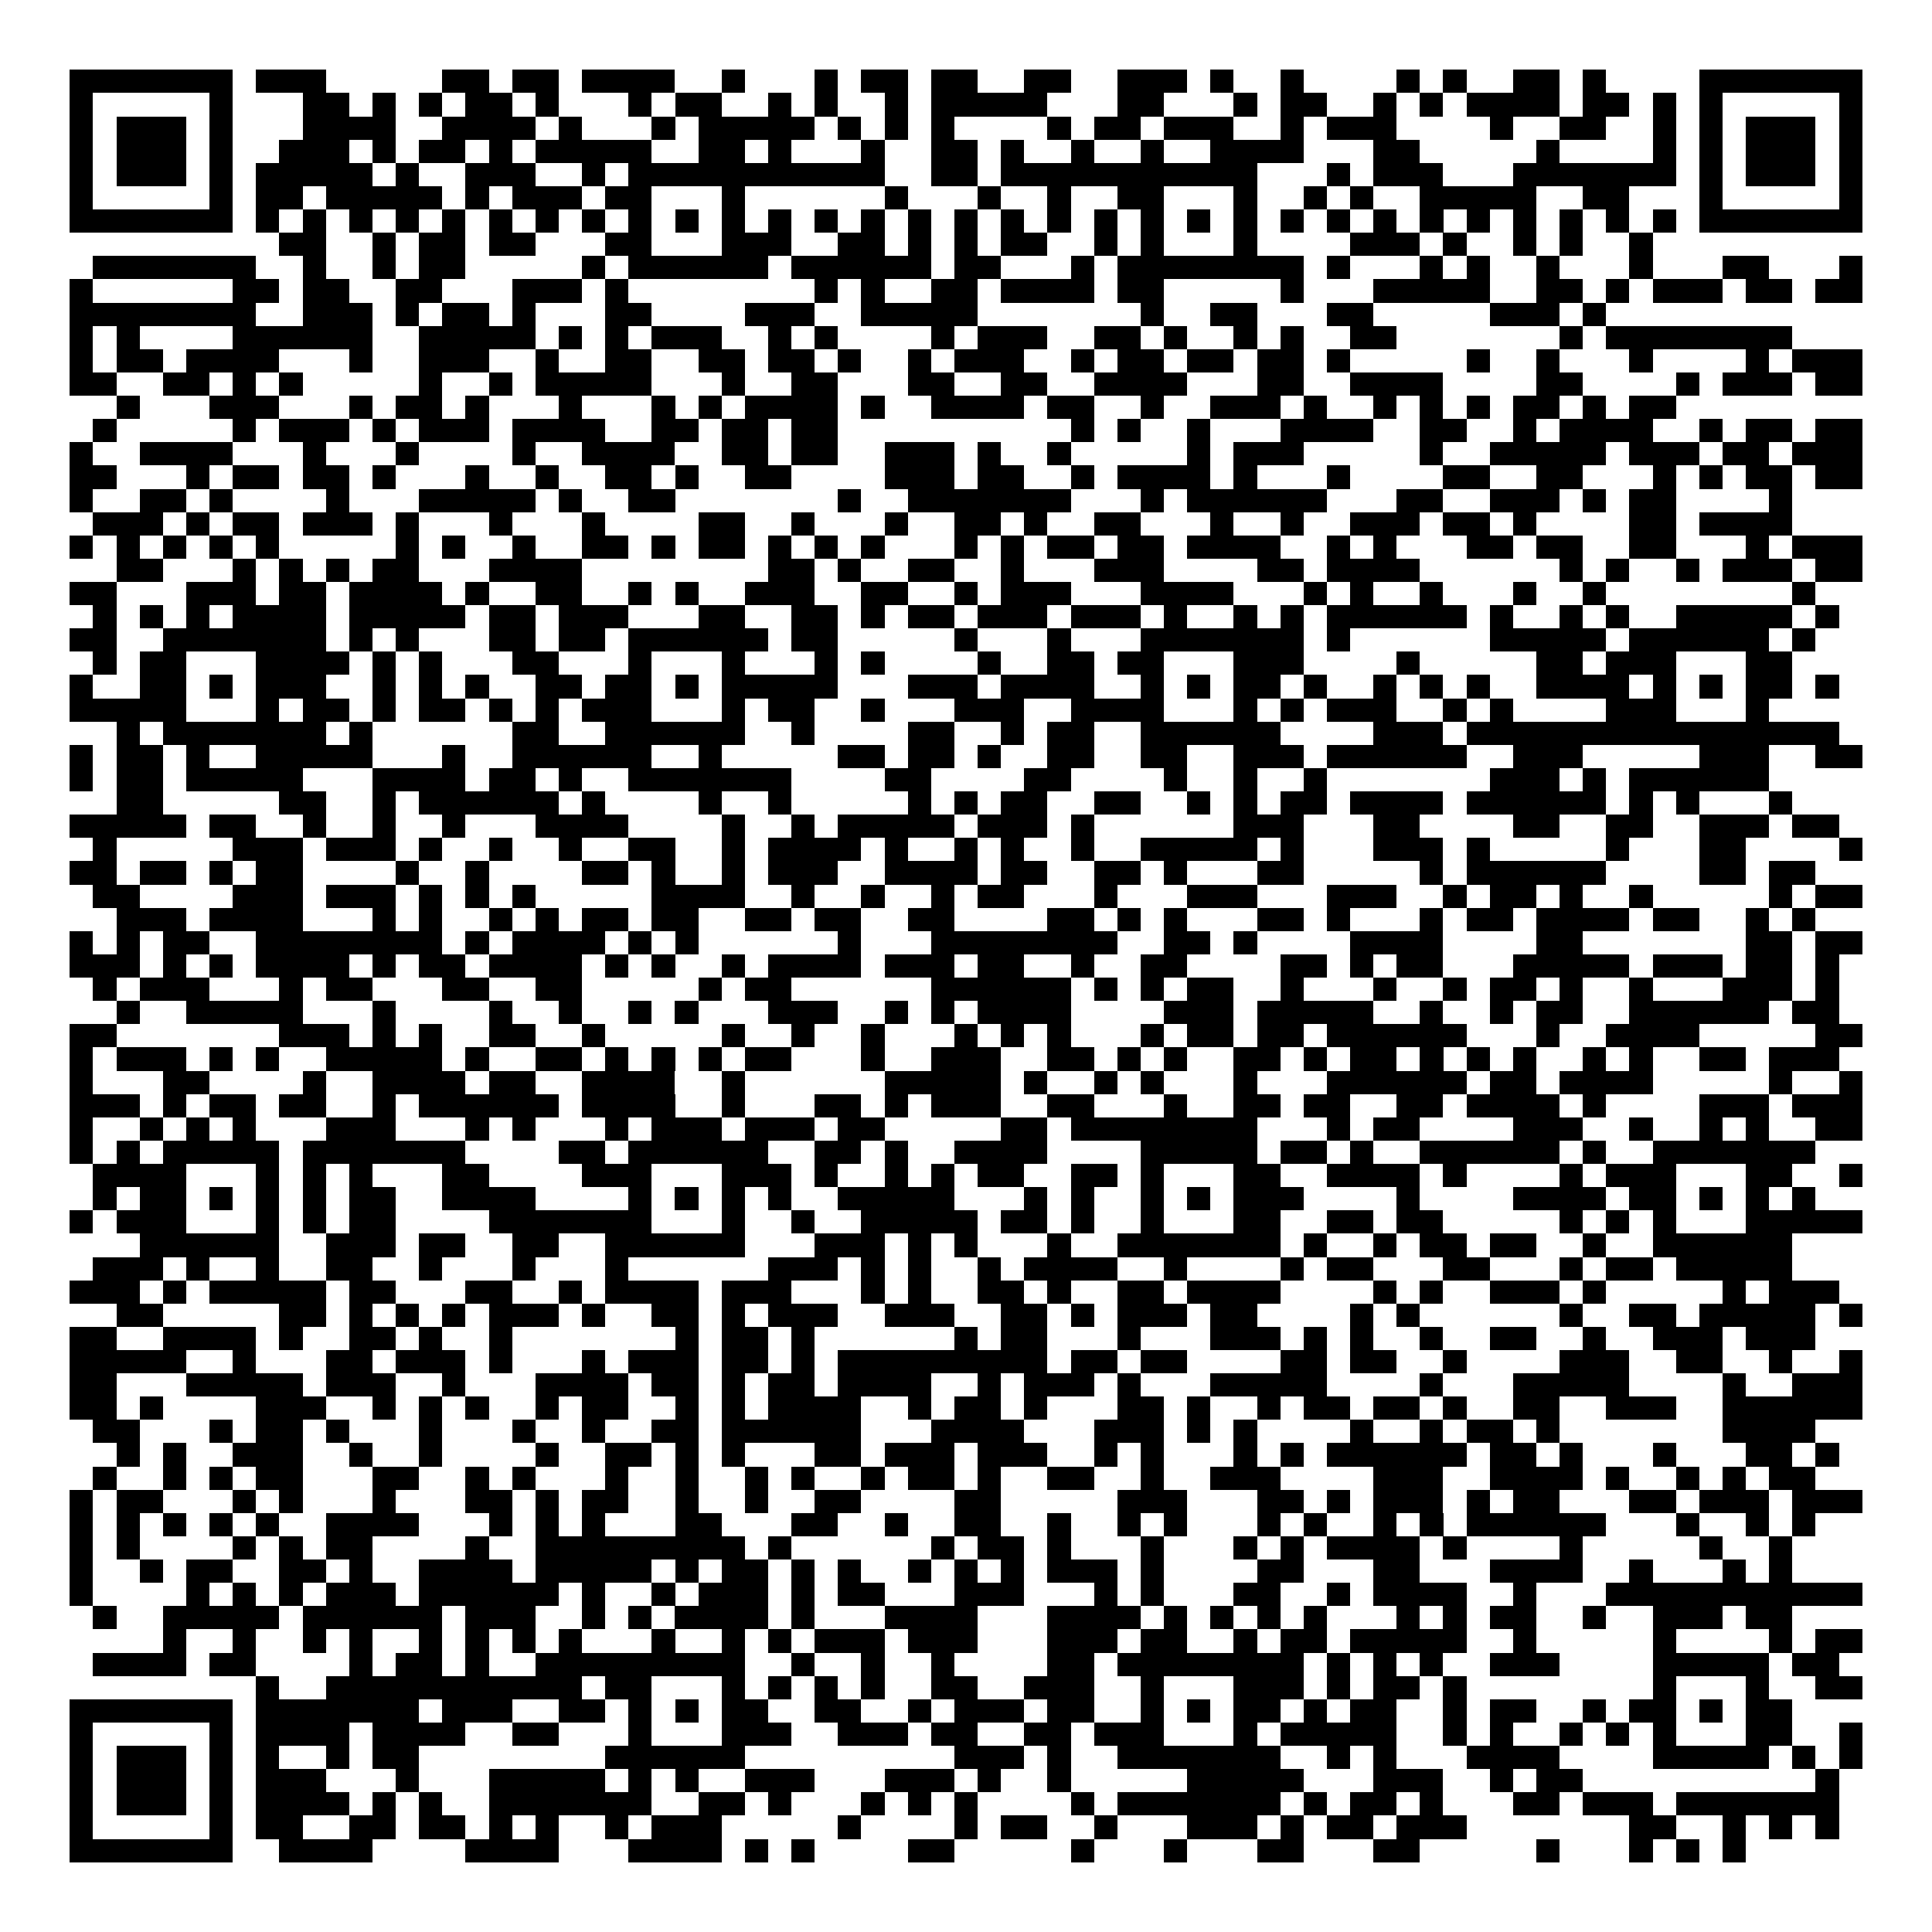 <svg xmlns="http://www.w3.org/2000/svg" width="176" height="176" viewBox="0 0 83 83" shape-rendering="crispEdges"><path fill="#ffffff" d="M0 0h83v83H0z"/><path stroke="#000000" d="M3 3.5h7m1 0h3m5 0h2m1 0h2m1 0h4m2 0h1m3 0h1m1 0h2m1 0h2m2 0h2m2 0h3m1 0h1m2 0h1m4 0h1m1 0h1m2 0h2m1 0h1m4 0h7M3 4.5h1m5 0h1m3 0h2m1 0h1m1 0h1m1 0h2m1 0h1m3 0h1m1 0h2m2 0h1m1 0h1m2 0h1m1 0h5m3 0h2m3 0h1m1 0h2m2 0h1m1 0h1m1 0h4m1 0h2m1 0h1m1 0h1m5 0h1M3 5.5h1m1 0h3m1 0h1m3 0h4m2 0h4m1 0h1m3 0h1m1 0h5m1 0h1m1 0h1m1 0h1m4 0h1m1 0h2m1 0h3m2 0h1m1 0h3m4 0h1m2 0h2m2 0h1m1 0h1m1 0h3m1 0h1M3 6.5h1m1 0h3m1 0h1m2 0h3m1 0h1m1 0h2m1 0h1m1 0h5m2 0h2m1 0h1m3 0h1m2 0h2m1 0h1m2 0h1m2 0h1m2 0h4m3 0h2m5 0h1m4 0h1m1 0h1m1 0h3m1 0h1M3 7.5h1m1 0h3m1 0h1m1 0h5m1 0h1m2 0h3m2 0h1m1 0h11m2 0h2m1 0h11m3 0h1m1 0h3m3 0h7m1 0h1m1 0h3m1 0h1M3 8.5h1m5 0h1m1 0h2m1 0h5m1 0h1m1 0h3m1 0h2m3 0h1m6 0h1m3 0h1m2 0h1m2 0h2m3 0h1m2 0h1m1 0h1m2 0h5m2 0h2m3 0h1m5 0h1M3 9.5h7m1 0h1m1 0h1m1 0h1m1 0h1m1 0h1m1 0h1m1 0h1m1 0h1m1 0h1m1 0h1m1 0h1m1 0h1m1 0h1m1 0h1m1 0h1m1 0h1m1 0h1m1 0h1m1 0h1m1 0h1m1 0h1m1 0h1m1 0h1m1 0h1m1 0h1m1 0h1m1 0h1m1 0h1m1 0h1m1 0h1m1 0h1m1 0h7M12 10.5h2m2 0h1m1 0h2m1 0h2m3 0h2m3 0h3m2 0h2m1 0h1m1 0h1m1 0h2m2 0h1m1 0h1m3 0h1m4 0h3m1 0h1m2 0h1m1 0h1m2 0h1M4 11.5h7m2 0h1m2 0h1m1 0h2m5 0h1m1 0h6m1 0h6m1 0h2m3 0h1m1 0h8m1 0h1m3 0h1m1 0h1m2 0h1m3 0h1m3 0h2m3 0h1M3 12.5h1m6 0h2m1 0h2m2 0h2m3 0h3m1 0h1m8 0h1m1 0h1m2 0h2m1 0h4m1 0h2m5 0h1m3 0h5m2 0h2m1 0h1m1 0h3m1 0h2m1 0h2M3 13.5h8m2 0h3m1 0h1m1 0h2m1 0h1m3 0h2m4 0h3m2 0h5m7 0h1m2 0h2m3 0h2m5 0h3m1 0h1M3 14.5h1m1 0h1m4 0h6m2 0h5m1 0h1m1 0h1m1 0h3m2 0h1m1 0h1m4 0h1m1 0h3m2 0h2m1 0h1m2 0h1m1 0h1m2 0h2m7 0h1m1 0h8M3 15.5h1m1 0h2m1 0h4m3 0h1m2 0h3m2 0h1m2 0h2m2 0h2m1 0h2m1 0h1m2 0h1m1 0h3m2 0h1m1 0h2m1 0h2m1 0h2m1 0h1m5 0h1m2 0h1m3 0h1m4 0h1m1 0h3M3 16.5h2m2 0h2m1 0h1m1 0h1m5 0h1m2 0h1m1 0h5m3 0h1m2 0h2m3 0h2m2 0h2m2 0h4m3 0h2m2 0h4m4 0h2m4 0h1m1 0h3m1 0h2M5 17.5h1m3 0h3m3 0h1m1 0h2m1 0h1m3 0h1m3 0h1m1 0h1m1 0h4m1 0h1m2 0h4m1 0h2m2 0h1m2 0h3m1 0h1m2 0h1m1 0h1m1 0h1m1 0h2m1 0h1m1 0h2M4 18.5h1m5 0h1m1 0h3m1 0h1m1 0h3m1 0h4m2 0h2m1 0h2m1 0h2m10 0h1m1 0h1m2 0h1m3 0h4m2 0h2m2 0h1m1 0h4m2 0h1m1 0h2m1 0h2M3 19.5h1m2 0h4m3 0h1m3 0h1m4 0h1m2 0h4m2 0h2m1 0h2m2 0h3m1 0h1m2 0h1m5 0h1m1 0h3m5 0h1m2 0h5m1 0h3m1 0h2m1 0h3M3 20.5h2m3 0h1m1 0h2m1 0h2m1 0h1m3 0h1m2 0h1m2 0h2m1 0h1m2 0h2m4 0h3m1 0h2m2 0h1m1 0h4m1 0h1m3 0h1m4 0h2m2 0h2m3 0h1m1 0h1m1 0h2m1 0h2M3 21.5h1m2 0h2m1 0h1m4 0h1m3 0h5m1 0h1m2 0h2m7 0h1m2 0h7m3 0h1m1 0h6m3 0h2m2 0h3m1 0h1m1 0h2m4 0h1M4 22.5h3m1 0h1m1 0h2m1 0h3m1 0h1m3 0h1m3 0h1m4 0h2m2 0h1m3 0h1m2 0h2m1 0h1m2 0h2m3 0h1m2 0h1m2 0h3m1 0h2m1 0h1m4 0h2m1 0h4M3 23.5h1m1 0h1m1 0h1m1 0h1m1 0h1m5 0h1m1 0h1m2 0h1m2 0h2m1 0h1m1 0h2m1 0h1m1 0h1m1 0h1m3 0h1m1 0h1m1 0h2m1 0h2m1 0h4m2 0h1m1 0h1m3 0h2m1 0h2m2 0h2m3 0h1m1 0h3M5 24.5h2m3 0h1m1 0h1m1 0h1m1 0h2m3 0h4m8 0h2m1 0h1m2 0h2m2 0h1m3 0h3m4 0h2m1 0h4m6 0h1m1 0h1m2 0h1m1 0h3m1 0h2M3 25.5h2m3 0h3m1 0h2m1 0h4m1 0h1m2 0h2m2 0h1m1 0h1m2 0h3m2 0h2m2 0h1m1 0h3m3 0h4m3 0h1m1 0h1m2 0h1m3 0h1m2 0h1m8 0h1M4 26.5h1m1 0h1m1 0h1m1 0h4m1 0h5m1 0h2m1 0h3m3 0h2m2 0h2m1 0h1m1 0h2m1 0h3m1 0h3m1 0h1m2 0h1m1 0h1m1 0h6m1 0h1m2 0h1m1 0h1m2 0h5m1 0h1M3 27.5h2m2 0h7m1 0h1m1 0h1m3 0h2m1 0h2m1 0h6m1 0h2m5 0h1m3 0h1m3 0h7m1 0h1m6 0h5m1 0h6m1 0h1M4 28.5h1m1 0h2m3 0h4m1 0h1m1 0h1m3 0h2m3 0h1m3 0h1m3 0h1m1 0h1m4 0h1m2 0h2m1 0h2m3 0h3m4 0h1m5 0h2m1 0h3m3 0h2M3 29.5h1m2 0h2m1 0h1m1 0h3m2 0h1m1 0h1m1 0h1m2 0h2m1 0h2m1 0h1m1 0h5m3 0h3m1 0h4m2 0h1m1 0h1m1 0h2m1 0h1m2 0h1m1 0h1m1 0h1m2 0h4m1 0h1m1 0h1m1 0h2m1 0h1M3 30.5h5m3 0h1m1 0h2m1 0h1m1 0h2m1 0h1m1 0h1m1 0h3m3 0h1m1 0h2m2 0h1m3 0h3m2 0h4m3 0h1m1 0h1m1 0h3m2 0h1m1 0h1m4 0h3m3 0h1M5 31.5h1m1 0h7m1 0h1m6 0h2m2 0h6m2 0h1m4 0h2m2 0h1m1 0h2m2 0h6m4 0h3m1 0h16M3 32.5h1m1 0h2m1 0h1m2 0h5m3 0h1m2 0h6m2 0h1m5 0h2m1 0h2m1 0h1m2 0h2m2 0h2m2 0h3m1 0h6m2 0h3m5 0h3m2 0h2M3 33.5h1m1 0h2m1 0h5m3 0h4m1 0h2m1 0h1m2 0h7m4 0h2m4 0h2m4 0h1m2 0h1m2 0h1m7 0h3m1 0h1m1 0h6M5 34.5h2m5 0h2m2 0h1m1 0h6m1 0h1m4 0h1m2 0h1m5 0h1m1 0h1m1 0h2m2 0h2m2 0h1m1 0h1m1 0h2m1 0h4m1 0h6m1 0h1m1 0h1m3 0h1M3 35.5h5m1 0h2m2 0h1m2 0h1m2 0h1m3 0h4m4 0h1m2 0h1m1 0h5m1 0h3m1 0h1m6 0h3m3 0h2m4 0h2m2 0h2m2 0h3m1 0h2M4 36.5h1m5 0h3m1 0h3m1 0h1m2 0h1m2 0h1m2 0h2m2 0h1m1 0h4m1 0h1m2 0h1m1 0h1m2 0h1m2 0h5m1 0h1m3 0h3m1 0h1m5 0h1m3 0h2m4 0h1M3 37.5h2m1 0h2m1 0h1m1 0h2m4 0h1m2 0h1m4 0h2m1 0h1m2 0h1m1 0h3m2 0h4m1 0h2m2 0h2m1 0h1m3 0h2m5 0h1m1 0h6m4 0h2m1 0h2M4 38.5h2m4 0h3m1 0h3m1 0h1m1 0h1m1 0h1m5 0h4m2 0h1m2 0h1m2 0h1m1 0h2m3 0h1m3 0h3m3 0h3m2 0h1m1 0h2m1 0h1m2 0h1m5 0h1m1 0h2M5 39.5h3m1 0h4m3 0h1m1 0h1m2 0h1m1 0h1m1 0h2m1 0h2m2 0h2m1 0h2m2 0h2m4 0h2m1 0h1m1 0h1m3 0h2m1 0h1m3 0h1m1 0h2m1 0h4m1 0h2m2 0h1m1 0h1M3 40.5h1m1 0h1m1 0h2m2 0h8m1 0h1m1 0h4m1 0h1m1 0h1m6 0h1m3 0h8m2 0h2m1 0h1m4 0h4m4 0h2m7 0h2m1 0h2M3 41.5h3m1 0h1m1 0h1m1 0h4m1 0h1m1 0h2m1 0h4m1 0h1m1 0h1m2 0h1m1 0h4m1 0h3m1 0h2m2 0h1m2 0h2m4 0h2m1 0h1m1 0h2m3 0h5m1 0h3m1 0h2m1 0h1M4 42.5h1m1 0h3m3 0h1m1 0h2m3 0h2m2 0h2m5 0h1m1 0h2m6 0h6m1 0h1m1 0h1m1 0h2m2 0h1m3 0h1m2 0h1m1 0h2m1 0h1m2 0h1m3 0h3m1 0h1M5 43.5h1m2 0h5m3 0h1m4 0h1m2 0h1m2 0h1m1 0h1m3 0h3m2 0h1m1 0h1m1 0h4m4 0h3m1 0h5m2 0h1m2 0h1m1 0h2m2 0h6m1 0h2M3 44.5h2m7 0h3m1 0h1m1 0h1m2 0h2m2 0h1m5 0h1m2 0h1m2 0h1m3 0h1m1 0h1m1 0h1m3 0h1m1 0h2m1 0h2m1 0h6m3 0h1m2 0h4m5 0h2M3 45.5h1m1 0h3m1 0h1m1 0h1m2 0h5m1 0h1m2 0h2m1 0h1m1 0h1m1 0h1m1 0h2m3 0h1m2 0h3m2 0h2m1 0h1m1 0h1m2 0h2m1 0h1m1 0h2m1 0h1m1 0h1m1 0h1m2 0h1m1 0h1m2 0h2m1 0h3M3 46.5h1m3 0h2m4 0h1m2 0h4m1 0h2m2 0h4m2 0h1m6 0h5m1 0h1m2 0h1m1 0h1m3 0h1m3 0h6m1 0h2m1 0h4m5 0h1m2 0h1M3 47.5h3m1 0h1m1 0h2m1 0h2m2 0h1m1 0h6m1 0h4m2 0h1m3 0h2m1 0h1m1 0h3m2 0h2m3 0h1m2 0h2m1 0h2m2 0h2m1 0h4m1 0h1m4 0h3m1 0h3M3 48.5h1m2 0h1m1 0h1m1 0h1m3 0h3m3 0h1m1 0h1m3 0h1m1 0h3m1 0h3m1 0h2m5 0h2m1 0h8m3 0h1m1 0h2m4 0h3m2 0h1m2 0h1m1 0h1m2 0h2M3 49.5h1m1 0h1m1 0h5m1 0h7m4 0h2m1 0h6m2 0h2m1 0h1m2 0h4m4 0h5m1 0h2m1 0h1m2 0h6m1 0h1m2 0h7M4 50.5h4m3 0h1m1 0h1m1 0h1m3 0h2m4 0h3m3 0h3m1 0h1m2 0h1m1 0h1m1 0h2m2 0h2m1 0h1m3 0h2m2 0h4m1 0h1m4 0h1m1 0h3m3 0h2m2 0h1M4 51.5h1m1 0h2m1 0h1m1 0h1m1 0h1m1 0h2m2 0h4m4 0h1m1 0h1m1 0h1m1 0h1m2 0h5m3 0h1m1 0h1m2 0h1m1 0h1m1 0h3m4 0h1m4 0h4m1 0h2m1 0h1m1 0h1m1 0h1M3 52.5h1m1 0h3m3 0h1m1 0h1m1 0h2m4 0h7m3 0h1m2 0h1m2 0h5m1 0h2m1 0h1m2 0h1m3 0h2m2 0h2m1 0h2m5 0h1m1 0h1m1 0h1m3 0h5M6 53.5h6m2 0h3m1 0h2m2 0h2m2 0h6m3 0h3m1 0h1m1 0h1m3 0h1m2 0h7m1 0h1m2 0h1m1 0h2m1 0h2m2 0h1m2 0h6M4 54.5h3m1 0h1m2 0h1m2 0h2m2 0h1m3 0h1m3 0h1m6 0h3m1 0h1m1 0h1m2 0h1m1 0h4m2 0h1m4 0h1m1 0h2m3 0h2m3 0h1m1 0h2m1 0h5M3 55.5h3m1 0h1m1 0h5m1 0h2m3 0h2m2 0h1m1 0h4m1 0h3m3 0h1m1 0h1m2 0h2m1 0h1m2 0h2m1 0h4m4 0h1m1 0h1m2 0h3m1 0h1m5 0h1m1 0h3M5 56.5h2m5 0h2m1 0h1m1 0h1m1 0h1m1 0h3m1 0h1m2 0h2m1 0h1m1 0h3m2 0h3m2 0h2m1 0h1m1 0h3m1 0h2m4 0h1m1 0h1m6 0h1m2 0h2m1 0h5m1 0h1M3 57.5h2m2 0h4m1 0h1m2 0h2m1 0h1m2 0h1m7 0h1m1 0h2m1 0h1m6 0h1m1 0h2m3 0h1m3 0h3m1 0h1m1 0h1m2 0h1m2 0h2m2 0h1m2 0h3m1 0h3M3 58.5h5m2 0h1m3 0h2m1 0h3m1 0h1m3 0h1m1 0h3m1 0h2m1 0h1m1 0h9m1 0h2m1 0h2m4 0h2m1 0h2m2 0h1m4 0h3m2 0h2m2 0h1m2 0h1M3 59.5h2m3 0h5m1 0h3m2 0h1m3 0h4m1 0h2m1 0h1m1 0h2m1 0h4m2 0h1m1 0h3m1 0h1m3 0h5m4 0h1m3 0h5m4 0h1m2 0h3M3 60.5h2m1 0h1m4 0h3m2 0h1m1 0h1m1 0h1m2 0h1m1 0h2m2 0h1m1 0h1m1 0h4m2 0h1m1 0h2m1 0h1m3 0h2m1 0h1m2 0h1m1 0h2m1 0h2m1 0h1m2 0h2m2 0h3m2 0h6M4 61.5h2m3 0h1m1 0h2m1 0h1m3 0h1m3 0h1m2 0h1m2 0h2m1 0h6m3 0h4m3 0h3m1 0h1m1 0h1m4 0h1m2 0h1m1 0h2m1 0h1m7 0h4M5 62.5h1m1 0h1m2 0h3m2 0h1m2 0h1m4 0h1m2 0h2m1 0h1m1 0h1m3 0h2m1 0h3m1 0h3m2 0h1m1 0h1m3 0h1m1 0h1m1 0h6m1 0h2m1 0h1m3 0h1m3 0h2m1 0h1M4 63.5h1m2 0h1m1 0h1m1 0h2m3 0h2m2 0h1m1 0h1m3 0h1m2 0h1m2 0h1m1 0h1m2 0h1m1 0h2m1 0h1m2 0h2m2 0h1m2 0h3m4 0h3m2 0h4m1 0h1m2 0h1m1 0h1m1 0h2M3 64.5h1m1 0h2m3 0h1m1 0h1m3 0h1m3 0h2m1 0h1m1 0h2m2 0h1m2 0h1m2 0h2m4 0h2m5 0h3m3 0h2m1 0h1m1 0h3m1 0h1m1 0h2m3 0h2m1 0h3m1 0h3M3 65.5h1m1 0h1m1 0h1m1 0h1m1 0h1m2 0h4m3 0h1m1 0h1m1 0h1m3 0h2m3 0h2m2 0h1m2 0h2m2 0h1m2 0h1m1 0h1m3 0h1m1 0h1m2 0h1m1 0h1m1 0h6m3 0h1m2 0h1m1 0h1M3 66.5h1m1 0h1m4 0h1m1 0h1m1 0h2m4 0h1m2 0h9m1 0h1m6 0h1m1 0h2m1 0h1m3 0h1m3 0h1m1 0h1m1 0h4m1 0h1m4 0h1m5 0h1m2 0h1M3 67.5h1m2 0h1m1 0h2m2 0h2m1 0h1m2 0h4m1 0h5m1 0h1m1 0h2m1 0h1m1 0h1m2 0h1m1 0h1m1 0h1m1 0h3m1 0h1m4 0h2m3 0h2m3 0h4m2 0h1m3 0h1m1 0h1M3 68.5h1m4 0h1m1 0h1m1 0h1m1 0h3m1 0h6m1 0h1m2 0h1m1 0h3m1 0h1m1 0h2m3 0h3m3 0h1m1 0h1m3 0h2m2 0h1m1 0h4m2 0h1m3 0h11M4 69.5h1m2 0h5m1 0h6m1 0h3m2 0h1m1 0h1m1 0h4m1 0h1m3 0h4m3 0h4m1 0h1m1 0h1m1 0h1m1 0h1m3 0h1m1 0h1m1 0h2m2 0h1m2 0h3m1 0h2M7 70.5h1m2 0h1m2 0h1m1 0h1m2 0h1m1 0h1m1 0h1m1 0h1m3 0h1m2 0h1m1 0h1m1 0h3m1 0h3m3 0h3m1 0h2m2 0h1m1 0h2m1 0h5m2 0h1m5 0h1m4 0h1m1 0h2M4 71.5h4m1 0h2m4 0h1m1 0h2m1 0h1m2 0h9m2 0h1m2 0h1m2 0h1m4 0h2m1 0h8m1 0h1m1 0h1m1 0h1m2 0h3m4 0h5m1 0h2M11 72.5h1m2 0h11m1 0h2m3 0h1m1 0h1m1 0h1m1 0h1m2 0h2m2 0h3m2 0h1m3 0h3m1 0h1m1 0h2m1 0h1m8 0h1m3 0h1m2 0h2M3 73.5h7m1 0h7m1 0h3m2 0h2m1 0h1m1 0h1m1 0h2m2 0h2m2 0h1m1 0h3m1 0h2m2 0h1m1 0h1m1 0h2m1 0h1m1 0h2m2 0h1m1 0h2m2 0h1m1 0h2m1 0h1m1 0h2M3 74.5h1m5 0h1m1 0h4m1 0h4m2 0h2m3 0h1m3 0h3m2 0h3m1 0h2m2 0h2m1 0h3m3 0h1m1 0h5m2 0h1m1 0h1m2 0h1m1 0h1m1 0h1m3 0h2m2 0h1M3 75.5h1m1 0h3m1 0h1m1 0h1m2 0h1m1 0h2m8 0h6m9 0h3m1 0h1m2 0h7m2 0h1m1 0h1m3 0h4m4 0h5m1 0h1m1 0h1M3 76.5h1m1 0h3m1 0h1m1 0h3m3 0h1m3 0h5m1 0h1m1 0h1m2 0h3m3 0h3m1 0h1m2 0h1m5 0h5m3 0h3m2 0h1m1 0h2m10 0h1M3 77.5h1m1 0h3m1 0h1m1 0h4m1 0h1m1 0h1m2 0h7m2 0h2m1 0h1m3 0h1m1 0h1m1 0h1m4 0h1m1 0h7m1 0h1m1 0h2m1 0h1m3 0h2m1 0h3m1 0h7M3 78.5h1m5 0h1m1 0h2m2 0h2m1 0h2m1 0h1m1 0h1m2 0h1m1 0h3m5 0h1m4 0h1m1 0h2m2 0h1m3 0h3m1 0h1m1 0h2m1 0h3m7 0h2m2 0h1m1 0h1m1 0h1M3 79.5h7m2 0h4m4 0h4m3 0h4m1 0h1m1 0h1m4 0h2m5 0h1m3 0h1m3 0h2m3 0h2m5 0h1m3 0h1m1 0h1m1 0h1"/></svg>
